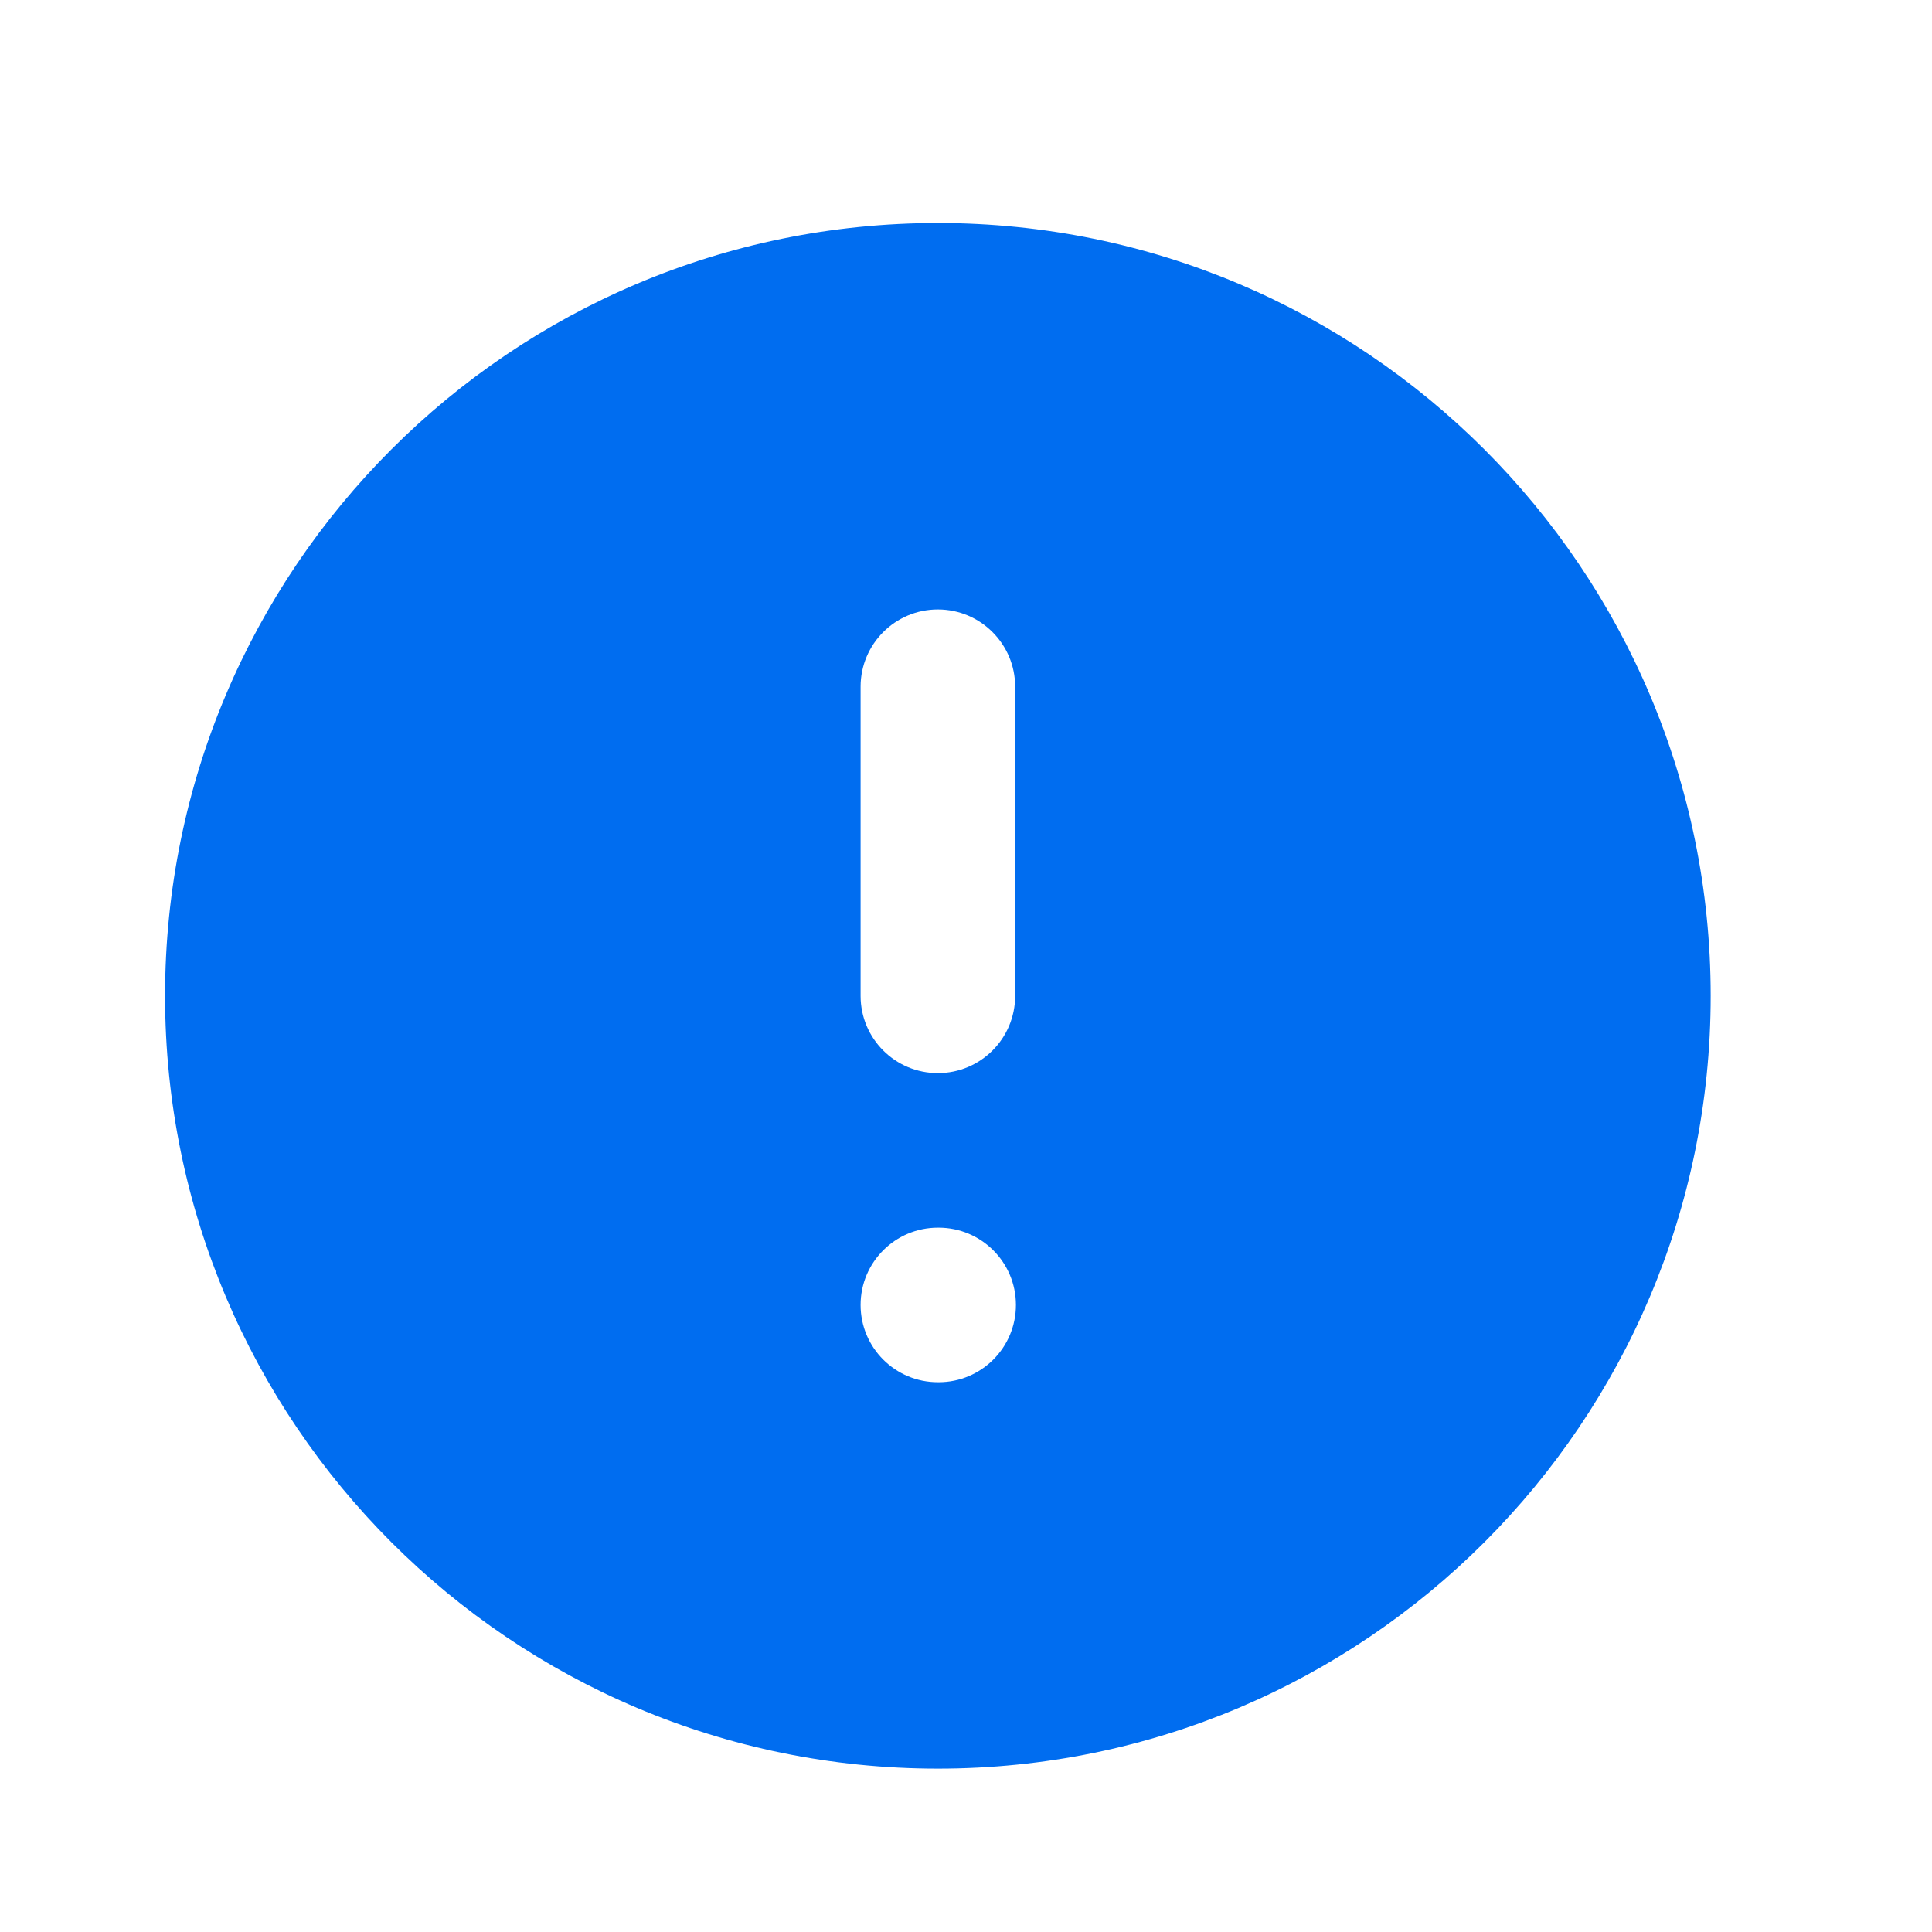 <?xml version="1.0" encoding="UTF-8"?> <svg xmlns="http://www.w3.org/2000/svg" width="25" height="25" viewBox="0 0 25 25" fill="none"> <path fill-rule="evenodd" clip-rule="evenodd" d="M22.136 12.886C22.136 18.409 17.659 22.886 12.136 22.886C6.613 22.886 2.136 18.409 2.136 12.886C2.136 7.363 6.613 2.886 12.136 2.886C17.659 2.886 22.136 7.363 22.136 12.886ZM13.136 8.886C13.136 8.334 12.688 7.886 12.136 7.886C11.584 7.886 11.136 8.334 11.136 8.886V12.886C11.136 13.439 11.584 13.886 12.136 13.886C12.688 13.886 13.136 13.439 13.136 12.886V8.886ZM12.136 15.886C11.584 15.886 11.136 16.334 11.136 16.886C11.136 17.439 11.584 17.886 12.136 17.886H12.146C12.698 17.886 13.146 17.439 13.146 16.886C13.146 16.334 12.698 15.886 12.146 15.886H12.136Z" fill="#006DF0"></path> </svg> 